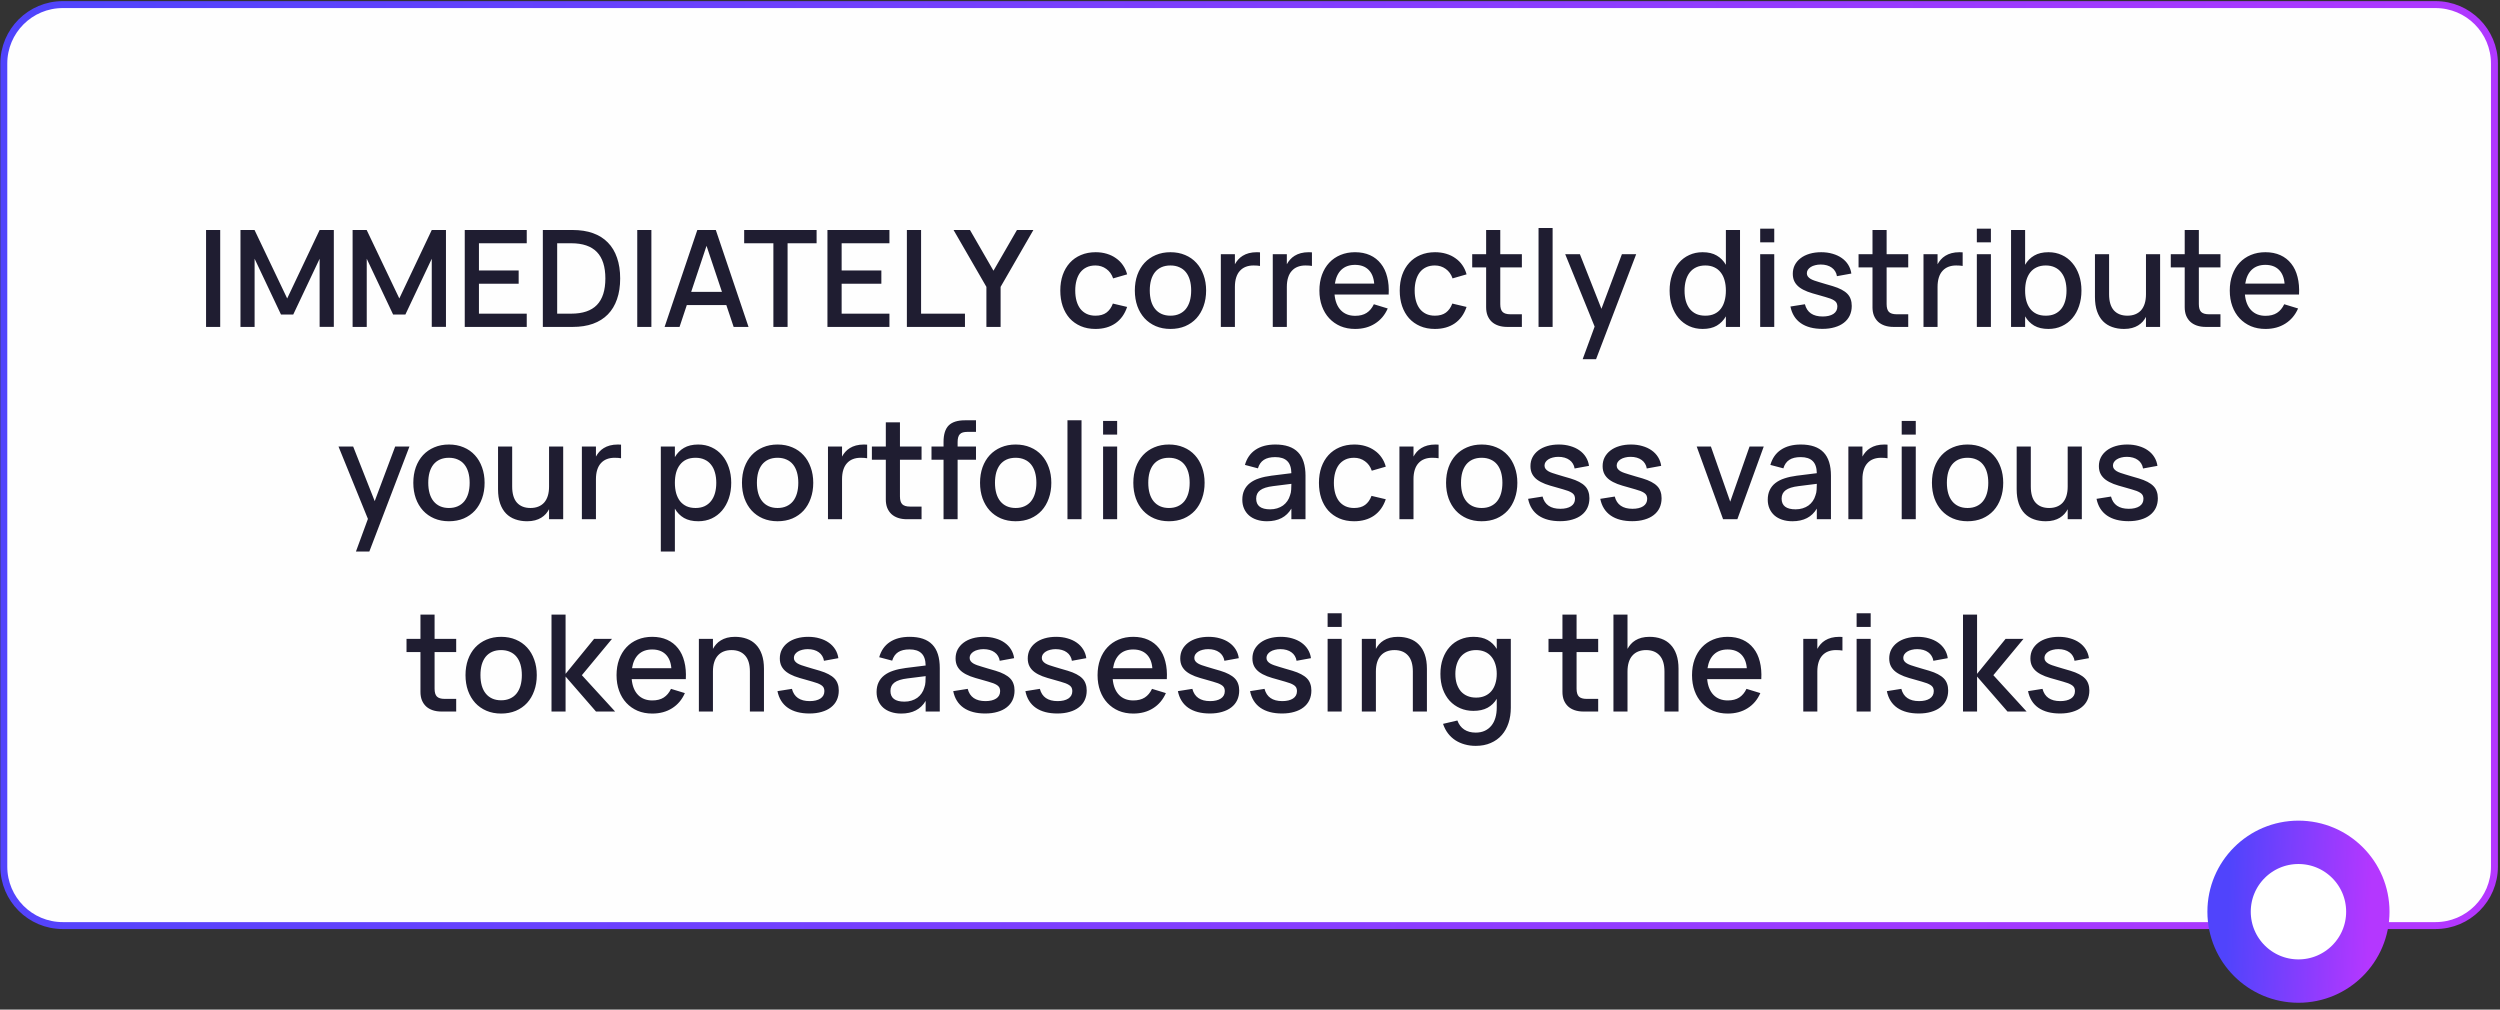<?xml version="1.0" encoding="UTF-8"?> <svg xmlns="http://www.w3.org/2000/svg" width="260" height="105" viewBox="0 0 260 105" fill="none"><rect x="0" y="0" width="260" height="105" fill="#333333" stroke="none"/> <path d="M6.529 0.478H253.289C256.676 0.478 259.422 3.224 259.422 6.611V90.127C259.422 93.514 256.676 96.26 253.289 96.26H6.529C3.142 96.26 0.396 93.514 0.396 90.127V6.611C0.396 3.224 3.142 0.478 6.529 0.478Z" fill="#FEFEFE" stroke="url(#paint0_linear_174_4961)" stroke-width="0.722"></path> <path d="M21.43 34V23.92H22.901V34H21.43ZM25.009 34V23.92H26.472L29.867 31.039L33.241 23.92H34.718V33.993H33.241V26.909L30.497 32.712H29.223L26.479 26.909V34H25.009ZM36.671 34V23.92H38.134L41.529 31.039L44.903 23.92H46.38V33.993H44.903V26.909L42.159 32.712H40.885L38.141 26.909V34H36.671ZM48.334 34V23.92H54.781V25.299H49.81V28.127H53.941V29.506H49.81V32.621H54.781V34H48.334ZM56.455 34V23.92H59.556C60.354 23.92 61.058 24.03 61.67 24.249C62.286 24.468 62.801 24.793 63.217 25.222C63.637 25.647 63.954 26.174 64.169 26.804C64.388 27.429 64.498 28.148 64.498 28.96C64.498 29.772 64.388 30.491 64.169 31.116C63.954 31.741 63.637 32.269 63.217 32.698C62.801 33.123 62.286 33.447 61.67 33.671C61.058 33.89 60.354 34 59.556 34H56.455ZM57.946 32.621H59.402C60.601 32.621 61.492 32.32 62.076 31.718C62.664 31.111 62.958 30.192 62.958 28.96C62.958 27.733 62.664 26.816 62.076 26.209C61.488 25.602 60.596 25.299 59.402 25.299H57.946V32.621ZM66.274 34V23.92H67.744V34H66.274ZM77.847 34H76.3L75.537 31.725H71.428L70.672 34H69.118L72.52 23.92H74.445L77.847 34ZM75.082 30.353L73.479 25.565L71.883 30.353H75.082ZM80.432 34V25.299H77.394V23.92H84.926V25.299H81.909V34H80.432ZM86.054 34V23.92H92.501V25.299H87.531V28.127H91.661V29.506H87.531V32.621H92.501V34H86.054ZM94.315 34V23.92H95.792V32.621H100.356V34H94.315ZM102.586 34V29.835L99.17 23.92H100.878L103.321 28.155L105.764 23.92H107.472L104.063 29.835V34H102.586ZM113.925 34.21C113.356 34.21 112.845 34.112 112.392 33.916C111.939 33.72 111.554 33.447 111.237 33.097C110.924 32.742 110.684 32.32 110.516 31.83C110.353 31.34 110.271 30.803 110.271 30.22C110.271 29.627 110.355 29.086 110.523 28.596C110.696 28.106 110.941 27.686 111.258 27.336C111.575 26.986 111.96 26.715 112.413 26.524C112.87 26.328 113.381 26.23 113.946 26.23C114.361 26.23 114.746 26.284 115.101 26.391C115.46 26.498 115.78 26.652 116.06 26.853C116.345 27.049 116.585 27.289 116.781 27.574C116.982 27.859 117.129 28.178 117.222 28.533L115.766 28.953C115.621 28.528 115.383 28.199 115.052 27.966C114.725 27.728 114.35 27.609 113.925 27.609C113.575 27.609 113.269 27.672 113.008 27.798C112.747 27.924 112.527 28.101 112.35 28.33C112.177 28.559 112.047 28.834 111.958 29.156C111.869 29.473 111.825 29.828 111.825 30.22C111.825 30.612 111.869 30.969 111.958 31.291C112.047 31.608 112.177 31.881 112.35 32.11C112.527 32.339 112.747 32.516 113.008 32.642C113.274 32.768 113.58 32.831 113.925 32.831C114.401 32.831 114.784 32.724 115.073 32.509C115.367 32.29 115.589 31.977 115.738 31.571L117.222 31.921C116.97 32.668 116.562 33.237 115.997 33.629C115.432 34.016 114.742 34.21 113.925 34.21ZM121.726 34.21C121.161 34.21 120.65 34.112 120.193 33.916C119.74 33.72 119.353 33.447 119.031 33.097C118.709 32.742 118.459 32.32 118.282 31.83C118.109 31.34 118.023 30.801 118.023 30.213C118.023 29.625 118.109 29.086 118.282 28.596C118.459 28.106 118.709 27.686 119.031 27.336C119.358 26.986 119.747 26.715 120.2 26.524C120.657 26.328 121.166 26.23 121.726 26.23C122.291 26.23 122.802 26.328 123.259 26.524C123.716 26.715 124.106 26.988 124.428 27.343C124.75 27.693 124.997 28.113 125.17 28.603C125.347 29.088 125.436 29.625 125.436 30.213C125.436 30.806 125.347 31.347 125.17 31.837C124.997 32.327 124.75 32.749 124.428 33.104C124.106 33.454 123.716 33.727 123.259 33.923C122.802 34.114 122.291 34.21 121.726 34.21ZM121.726 32.831C122.076 32.831 122.384 32.77 122.65 32.649C122.921 32.528 123.147 32.355 123.329 32.131C123.511 31.902 123.649 31.627 123.742 31.305C123.835 30.978 123.882 30.614 123.882 30.213C123.882 29.807 123.835 29.443 123.742 29.121C123.649 28.799 123.511 28.526 123.329 28.302C123.147 28.078 122.921 27.908 122.65 27.791C122.384 27.67 122.076 27.609 121.726 27.609C121.371 27.609 121.059 27.67 120.788 27.791C120.522 27.912 120.298 28.085 120.116 28.309C119.939 28.533 119.803 28.806 119.71 29.128C119.621 29.45 119.577 29.812 119.577 30.213C119.577 30.619 119.624 30.985 119.717 31.312C119.81 31.634 119.948 31.907 120.13 32.131C120.312 32.355 120.536 32.528 120.802 32.649C121.073 32.77 121.381 32.831 121.726 32.831ZM131.041 27.658C130.864 27.625 130.637 27.609 130.362 27.609C130.063 27.609 129.795 27.656 129.557 27.749C129.319 27.842 129.116 27.982 128.948 28.169C128.78 28.351 128.652 28.582 128.563 28.862C128.474 29.142 128.43 29.469 128.43 29.842V34H126.967V26.44H128.43V27.483C128.523 27.31 128.635 27.149 128.766 27C128.901 26.846 129.06 26.713 129.242 26.601C129.429 26.484 129.643 26.393 129.886 26.328C130.133 26.263 130.411 26.23 130.719 26.23C130.77 26.23 130.824 26.232 130.88 26.237C130.936 26.237 130.99 26.239 131.041 26.244V27.658ZM136.442 27.658C136.264 27.625 136.038 27.609 135.763 27.609C135.464 27.609 135.196 27.656 134.958 27.749C134.72 27.842 134.517 27.982 134.349 28.169C134.181 28.351 134.052 28.582 133.964 28.862C133.875 29.142 133.831 29.469 133.831 29.842V34H132.368V26.44H133.831V27.483C133.924 27.31 134.036 27.149 134.167 27C134.302 26.846 134.461 26.713 134.643 26.601C134.829 26.484 135.044 26.393 135.287 26.328C135.534 26.263 135.812 26.23 136.12 26.23C136.171 26.23 136.225 26.232 136.281 26.237C136.337 26.237 136.39 26.239 136.442 26.244V27.658ZM140.935 32.845C141.416 32.845 141.813 32.745 142.125 32.544C142.443 32.339 142.695 32.038 142.881 31.641L144.323 32.082C144.025 32.763 143.581 33.288 142.993 33.657C142.41 34.026 141.724 34.21 140.935 34.21C140.375 34.21 139.867 34.114 139.409 33.923C138.957 33.727 138.567 33.454 138.24 33.104C137.914 32.754 137.662 32.334 137.484 31.844C137.307 31.354 137.218 30.813 137.218 30.22C137.218 29.618 137.307 29.072 137.484 28.582C137.662 28.092 137.914 27.672 138.24 27.322C138.567 26.972 138.957 26.704 139.409 26.517C139.867 26.326 140.371 26.23 140.921 26.23C141.509 26.23 142.03 26.333 142.482 26.538C142.935 26.743 143.311 27.037 143.609 27.42C143.913 27.798 144.132 28.26 144.267 28.806C144.407 29.347 144.459 29.956 144.421 30.633H138.793C138.859 31.338 139.078 31.884 139.451 32.271C139.825 32.654 140.319 32.845 140.935 32.845ZM142.916 29.492C142.865 28.867 142.667 28.386 142.321 28.05C141.976 27.714 141.509 27.546 140.921 27.546C140.338 27.546 139.867 27.714 139.507 28.05C139.153 28.386 138.926 28.867 138.828 29.492H142.916ZM149.226 34.21C148.656 34.21 148.145 34.112 147.693 33.916C147.24 33.72 146.855 33.447 146.538 33.097C146.225 32.742 145.985 32.32 145.817 31.83C145.653 31.34 145.572 30.803 145.572 30.22C145.572 29.627 145.656 29.086 145.824 28.596C145.996 28.106 146.241 27.686 146.559 27.336C146.876 26.986 147.261 26.715 147.714 26.524C148.171 26.328 148.682 26.23 149.247 26.23C149.662 26.23 150.047 26.284 150.402 26.391C150.761 26.498 151.081 26.652 151.361 26.853C151.645 27.049 151.886 27.289 152.082 27.574C152.282 27.859 152.429 28.178 152.523 28.533L151.067 28.953C150.922 28.528 150.684 28.199 150.353 27.966C150.026 27.728 149.65 27.609 149.226 27.609C148.876 27.609 148.57 27.672 148.309 27.798C148.047 27.924 147.828 28.101 147.651 28.33C147.478 28.559 147.347 28.834 147.259 29.156C147.17 29.473 147.126 29.828 147.126 30.22C147.126 30.612 147.17 30.969 147.259 31.291C147.347 31.608 147.478 31.881 147.651 32.11C147.828 32.339 148.047 32.516 148.309 32.642C148.575 32.768 148.88 32.831 149.226 32.831C149.702 32.831 150.084 32.724 150.374 32.509C150.668 32.29 150.889 31.977 151.039 31.571L152.523 31.921C152.271 32.668 151.862 33.237 151.298 33.629C150.733 34.016 150.042 34.21 149.226 34.21ZM153.109 26.44H154.558V23.92H156.028V26.44H158.275V27.812H156.028V31.627C156.028 32.005 156.107 32.276 156.266 32.439C156.429 32.602 156.697 32.684 157.071 32.684H158.275V34H156.749C156.408 34 156.1 33.953 155.825 33.86C155.554 33.767 155.325 33.634 155.139 33.461C154.952 33.284 154.807 33.069 154.705 32.817C154.607 32.565 154.558 32.278 154.558 31.956V27.812H153.109V26.44ZM160.009 34V23.71H161.472V34H160.009ZM164.596 37.36L165.842 33.965L162.783 26.44H164.309L166.549 32.117L168.677 26.44H170.161L165.989 37.36H164.596ZM180.962 23.92V34H179.492V32.901C179.254 33.312 178.939 33.634 178.547 33.867C178.155 34.096 177.663 34.21 177.07 34.21C176.561 34.21 176.095 34.112 175.67 33.916C175.25 33.72 174.888 33.447 174.585 33.097C174.286 32.742 174.053 32.322 173.885 31.837C173.722 31.347 173.64 30.81 173.64 30.227C173.64 29.634 173.724 29.093 173.892 28.603C174.06 28.113 174.293 27.693 174.592 27.343C174.895 26.988 175.257 26.715 175.677 26.524C176.097 26.328 176.561 26.23 177.07 26.23C177.663 26.23 178.155 26.347 178.547 26.58C178.939 26.809 179.254 27.128 179.492 27.539V23.92H180.962ZM177.35 27.609C176.986 27.609 176.669 27.674 176.398 27.805C176.132 27.931 175.908 28.111 175.726 28.344C175.549 28.573 175.416 28.848 175.327 29.17C175.238 29.487 175.194 29.84 175.194 30.227C175.194 30.624 175.238 30.983 175.327 31.305C175.42 31.622 175.556 31.895 175.733 32.124C175.915 32.348 176.139 32.523 176.405 32.649C176.676 32.77 176.991 32.831 177.35 32.831C177.719 32.831 178.036 32.768 178.302 32.642C178.573 32.516 178.794 32.339 178.967 32.11C179.144 31.877 179.275 31.601 179.359 31.284C179.448 30.962 179.492 30.61 179.492 30.227C179.492 29.826 179.445 29.464 179.352 29.142C179.263 28.82 179.128 28.547 178.946 28.323C178.769 28.094 178.547 27.919 178.281 27.798C178.015 27.672 177.705 27.609 177.35 27.609ZM183.059 25.201V23.78H184.522V25.201H183.059ZM183.059 34V26.44H184.522V34H183.059ZM189.53 34.203C188.606 34.203 187.859 34.007 187.29 33.615C186.72 33.218 186.359 32.64 186.205 31.879L187.71 31.641C187.929 32.49 188.545 32.915 189.558 32.915C190.024 32.915 190.395 32.826 190.671 32.649C190.946 32.467 191.084 32.21 191.084 31.879C191.084 31.786 191.072 31.702 191.049 31.627C191.03 31.548 190.993 31.475 190.937 31.41C190.885 31.345 190.813 31.284 190.72 31.228C190.631 31.172 190.517 31.116 190.377 31.06C190.246 31.013 190.071 30.957 189.852 30.892C189.637 30.827 189.385 30.754 189.096 30.675C188.685 30.568 188.314 30.453 187.983 30.332C187.656 30.206 187.378 30.059 187.15 29.891C186.926 29.723 186.753 29.525 186.632 29.296C186.51 29.067 186.45 28.794 186.45 28.477C186.45 28.141 186.52 27.835 186.66 27.56C186.804 27.285 187.005 27.049 187.262 26.853C187.523 26.652 187.836 26.498 188.2 26.391C188.564 26.284 188.965 26.23 189.404 26.23C189.833 26.23 190.227 26.284 190.587 26.391C190.951 26.494 191.268 26.641 191.539 26.832C191.814 27.023 192.038 27.257 192.211 27.532C192.383 27.807 192.493 28.113 192.54 28.449L191.042 28.722C191.014 28.535 190.953 28.367 190.86 28.218C190.771 28.069 190.654 27.943 190.51 27.84C190.365 27.733 190.195 27.651 189.999 27.595C189.803 27.539 189.588 27.511 189.355 27.511C189.149 27.511 188.958 27.534 188.781 27.581C188.603 27.623 188.449 27.686 188.319 27.77C188.193 27.849 188.092 27.945 188.018 28.057C187.948 28.164 187.913 28.286 187.913 28.421C187.913 28.552 187.948 28.664 188.018 28.757C188.088 28.85 188.181 28.932 188.298 29.002C188.419 29.072 188.554 29.133 188.704 29.184C188.858 29.235 189.019 29.287 189.187 29.338C189.383 29.394 189.6 29.459 189.838 29.534C190.08 29.604 190.337 29.679 190.608 29.758C190.962 29.865 191.263 29.984 191.511 30.115C191.763 30.246 191.968 30.393 192.127 30.556C192.285 30.719 192.4 30.906 192.47 31.116C192.544 31.321 192.582 31.555 192.582 31.816C192.582 32.185 192.512 32.518 192.372 32.817C192.232 33.111 192.029 33.361 191.763 33.566C191.501 33.771 191.182 33.928 190.804 34.035C190.43 34.147 190.006 34.203 189.53 34.203ZM193.29 26.44H194.739V23.92H196.209V26.44H198.456V27.812H196.209V31.627C196.209 32.005 196.289 32.276 196.447 32.439C196.611 32.602 196.879 32.684 197.252 32.684H198.456V34H196.93C196.59 34 196.282 33.953 196.006 33.86C195.736 33.767 195.507 33.634 195.32 33.461C195.134 33.284 194.989 33.069 194.886 32.817C194.788 32.565 194.739 32.278 194.739 31.956V27.812H193.29V26.44ZM204.117 27.658C203.94 27.625 203.714 27.609 203.438 27.609C203.14 27.609 202.871 27.656 202.633 27.749C202.395 27.842 202.192 27.982 202.024 28.169C201.856 28.351 201.728 28.582 201.639 28.862C201.551 29.142 201.506 29.469 201.506 29.842V34H200.043V26.44H201.506V27.483C201.6 27.31 201.712 27.149 201.842 27C201.978 26.846 202.136 26.713 202.318 26.601C202.505 26.484 202.72 26.393 202.962 26.328C203.21 26.263 203.487 26.23 203.795 26.23C203.847 26.23 203.9 26.232 203.956 26.237C204.012 26.237 204.066 26.239 204.117 26.244V27.658ZM205.591 25.201V23.78H207.054V25.201H205.591ZM205.591 34V26.44H207.054V34H205.591ZM209.149 23.92H210.612V27.539C210.845 27.128 211.16 26.809 211.557 26.58C211.953 26.347 212.448 26.23 213.041 26.23C213.549 26.23 214.014 26.328 214.434 26.524C214.854 26.715 215.213 26.988 215.512 27.343C215.815 27.693 216.051 28.113 216.219 28.603C216.387 29.093 216.471 29.634 216.471 30.227C216.471 30.81 216.387 31.347 216.219 31.837C216.055 32.322 215.822 32.742 215.519 33.097C215.22 33.447 214.858 33.72 214.434 33.916C214.014 34.112 213.549 34.21 213.041 34.21C212.448 34.21 211.953 34.096 211.557 33.867C211.165 33.634 210.85 33.312 210.612 32.901V34H209.149V23.92ZM212.761 27.609C212.406 27.609 212.093 27.672 211.823 27.798C211.557 27.919 211.333 28.094 211.151 28.323C210.973 28.547 210.838 28.82 210.745 29.142C210.656 29.464 210.612 29.826 210.612 30.227C210.612 30.61 210.654 30.962 210.738 31.284C210.826 31.601 210.959 31.877 211.137 32.11C211.314 32.339 211.536 32.516 211.802 32.642C212.072 32.768 212.392 32.831 212.761 32.831C213.12 32.831 213.433 32.77 213.699 32.649C213.969 32.523 214.193 32.348 214.371 32.124C214.553 31.895 214.688 31.622 214.777 31.305C214.87 30.983 214.917 30.624 214.917 30.227C214.917 29.84 214.872 29.487 214.784 29.17C214.695 28.848 214.56 28.573 214.378 28.344C214.2 28.111 213.976 27.931 213.706 27.805C213.435 27.674 213.12 27.609 212.761 27.609ZM219.345 30.598C219.345 31.345 219.511 31.905 219.842 32.278C220.178 32.647 220.647 32.831 221.249 32.831C221.548 32.831 221.816 32.784 222.054 32.691C222.292 32.598 222.495 32.46 222.663 32.278C222.831 32.091 222.959 31.858 223.048 31.578C223.137 31.298 223.181 30.971 223.181 30.598V26.44H224.651V34H223.181V32.957C223.092 33.13 222.98 33.293 222.845 33.447C222.71 33.596 222.549 33.729 222.362 33.846C222.18 33.958 221.968 34.047 221.725 34.112C221.482 34.177 221.207 34.21 220.899 34.21C220.446 34.21 220.033 34.142 219.66 34.007C219.291 33.876 218.974 33.676 218.708 33.405C218.442 33.13 218.237 32.784 218.092 32.369C217.947 31.949 217.875 31.454 217.875 30.885V26.44H219.345V30.598ZM225.761 26.44H227.21V23.92H228.68V26.44H230.927V27.812H228.68V31.627C228.68 32.005 228.759 32.276 228.918 32.439C229.081 32.602 229.35 32.684 229.723 32.684H230.927V34H229.401C229.06 34 228.752 33.953 228.477 33.86C228.206 33.767 227.978 33.634 227.791 33.461C227.604 33.284 227.46 33.069 227.357 32.817C227.259 32.565 227.21 32.278 227.21 31.956V27.812H225.761V26.44ZM235.613 32.845C236.094 32.845 236.49 32.745 236.803 32.544C237.12 32.339 237.372 32.038 237.559 31.641L239.001 32.082C238.702 32.763 238.259 33.288 237.671 33.657C237.088 34.026 236.402 34.21 235.613 34.21C235.053 34.21 234.544 34.114 234.087 33.923C233.634 33.727 233.245 33.454 232.918 33.104C232.591 32.754 232.339 32.334 232.162 31.844C231.985 31.354 231.896 30.813 231.896 30.22C231.896 29.618 231.985 29.072 232.162 28.582C232.339 28.092 232.591 27.672 232.918 27.322C233.245 26.972 233.634 26.704 234.087 26.517C234.544 26.326 235.048 26.23 235.599 26.23C236.187 26.23 236.707 26.333 237.16 26.538C237.613 26.743 237.988 27.037 238.287 27.42C238.59 27.798 238.81 28.26 238.945 28.806C239.085 29.347 239.136 29.956 239.099 30.633H233.471C233.536 31.338 233.756 31.884 234.129 32.271C234.502 32.654 234.997 32.845 235.613 32.845ZM237.594 29.492C237.543 28.867 237.344 28.386 236.999 28.05C236.654 27.714 236.187 27.546 235.599 27.546C235.016 27.546 234.544 27.714 234.185 28.05C233.83 28.386 233.604 28.867 233.506 29.492H237.594ZM37.017 57.36L38.263 53.965L35.204 46.44H36.73L38.97 52.117L41.098 46.44H42.582L38.41 57.36H37.017ZM46.688 54.21C46.123 54.21 45.612 54.112 45.155 53.916C44.702 53.72 44.315 53.447 43.993 53.097C43.671 52.742 43.421 52.32 43.244 51.83C43.071 51.34 42.985 50.801 42.985 50.213C42.985 49.625 43.071 49.086 43.244 48.596C43.421 48.106 43.671 47.686 43.993 47.336C44.319 46.986 44.709 46.715 45.162 46.524C45.619 46.328 46.128 46.23 46.688 46.23C47.252 46.23 47.764 46.328 48.221 46.524C48.678 46.715 49.068 46.988 49.39 47.343C49.712 47.693 49.959 48.113 50.132 48.603C50.309 49.088 50.398 49.625 50.398 50.213C50.398 50.806 50.309 51.347 50.132 51.837C49.959 52.327 49.712 52.749 49.39 53.104C49.068 53.454 48.678 53.727 48.221 53.923C47.764 54.114 47.252 54.21 46.688 54.21ZM46.688 52.831C47.038 52.831 47.346 52.77 47.612 52.649C47.883 52.528 48.109 52.355 48.291 52.131C48.473 51.902 48.611 51.627 48.704 51.305C48.797 50.978 48.844 50.614 48.844 50.213C48.844 49.807 48.797 49.443 48.704 49.121C48.611 48.799 48.473 48.526 48.291 48.302C48.109 48.078 47.883 47.908 47.612 47.791C47.346 47.67 47.038 47.609 46.688 47.609C46.333 47.609 46.02 47.67 45.75 47.791C45.484 47.912 45.26 48.085 45.078 48.309C44.901 48.533 44.765 48.806 44.672 49.128C44.583 49.45 44.539 49.812 44.539 50.213C44.539 50.619 44.586 50.985 44.679 51.312C44.772 51.634 44.91 51.907 45.092 52.131C45.274 52.355 45.498 52.528 45.764 52.649C46.035 52.77 46.343 52.831 46.688 52.831ZM53.266 50.598C53.266 51.345 53.432 51.905 53.763 52.278C54.099 52.647 54.568 52.831 55.17 52.831C55.469 52.831 55.737 52.784 55.975 52.691C56.213 52.598 56.416 52.46 56.584 52.278C56.752 52.091 56.88 51.858 56.969 51.578C57.058 51.298 57.102 50.971 57.102 50.598V46.44H58.572V54H57.102V52.957C57.013 53.13 56.901 53.293 56.766 53.447C56.631 53.596 56.47 53.729 56.283 53.846C56.101 53.958 55.889 54.047 55.646 54.112C55.403 54.177 55.128 54.21 54.82 54.21C54.367 54.21 53.954 54.142 53.581 54.007C53.212 53.876 52.895 53.676 52.629 53.405C52.363 53.13 52.158 52.784 52.013 52.369C51.868 51.949 51.796 51.454 51.796 50.885V46.44H53.266V50.598ZM64.589 47.658C64.412 47.625 64.185 47.609 63.91 47.609C63.611 47.609 63.343 47.656 63.105 47.749C62.867 47.842 62.664 47.982 62.496 48.169C62.328 48.351 62.2 48.582 62.111 48.862C62.022 49.142 61.978 49.469 61.978 49.842V54H60.515V46.44H61.978V47.483C62.071 47.31 62.183 47.149 62.314 47C62.449 46.846 62.608 46.713 62.79 46.601C62.977 46.484 63.191 46.393 63.434 46.328C63.681 46.263 63.959 46.23 64.267 46.23C64.318 46.23 64.372 46.232 64.428 46.237C64.484 46.237 64.538 46.239 64.589 46.244V47.658ZM68.725 57.36V46.44H70.188V47.539C70.426 47.128 70.741 46.809 71.133 46.58C71.53 46.347 72.025 46.23 72.617 46.23C73.126 46.23 73.59 46.328 74.01 46.524C74.435 46.72 74.796 46.995 75.095 47.35C75.398 47.7 75.632 48.12 75.795 48.61C75.963 49.095 76.047 49.63 76.047 50.213C76.047 50.806 75.963 51.347 75.795 51.837C75.627 52.327 75.391 52.749 75.088 53.104C74.79 53.454 74.43 53.727 74.01 53.923C73.59 54.114 73.126 54.21 72.617 54.21C72.025 54.21 71.53 54.096 71.133 53.867C70.737 53.634 70.421 53.312 70.188 52.901V57.36H68.725ZM72.337 52.831C72.697 52.831 73.011 52.768 73.282 52.642C73.553 52.511 73.777 52.332 73.954 52.103C74.136 51.87 74.272 51.594 74.36 51.277C74.449 50.955 74.493 50.6 74.493 50.213C74.493 49.816 74.447 49.459 74.353 49.142C74.264 48.82 74.129 48.547 73.947 48.323C73.77 48.094 73.546 47.919 73.275 47.798C73.009 47.672 72.697 47.609 72.337 47.609C71.969 47.609 71.649 47.672 71.378 47.798C71.112 47.924 70.891 48.104 70.713 48.337C70.536 48.566 70.403 48.839 70.314 49.156C70.23 49.473 70.188 49.826 70.188 50.213C70.188 50.61 70.233 50.971 70.321 51.298C70.415 51.62 70.55 51.895 70.727 52.124C70.909 52.348 71.133 52.523 71.399 52.649C71.67 52.77 71.983 52.831 72.337 52.831ZM80.868 54.21C80.303 54.21 79.792 54.112 79.335 53.916C78.882 53.72 78.495 53.447 78.172 53.097C77.85 52.742 77.601 52.32 77.424 51.83C77.251 51.34 77.165 50.801 77.165 50.213C77.165 49.625 77.251 49.086 77.424 48.596C77.601 48.106 77.85 47.686 78.172 47.336C78.499 46.986 78.889 46.715 79.341 46.524C79.799 46.328 80.308 46.23 80.868 46.23C81.432 46.23 81.943 46.328 82.4 46.524C82.858 46.715 83.248 46.988 83.57 47.343C83.891 47.693 84.139 48.113 84.311 48.603C84.489 49.088 84.578 49.625 84.578 50.213C84.578 50.806 84.489 51.347 84.311 51.837C84.139 52.327 83.891 52.749 83.57 53.104C83.248 53.454 82.858 53.727 82.4 53.923C81.943 54.114 81.432 54.21 80.868 54.21ZM80.868 52.831C81.218 52.831 81.525 52.77 81.791 52.649C82.062 52.528 82.288 52.355 82.471 52.131C82.653 51.902 82.79 51.627 82.883 51.305C82.977 50.978 83.023 50.614 83.023 50.213C83.023 49.807 82.977 49.443 82.883 49.121C82.79 48.799 82.653 48.526 82.471 48.302C82.288 48.078 82.062 47.908 81.791 47.791C81.525 47.67 81.218 47.609 80.868 47.609C80.513 47.609 80.2 47.67 79.93 47.791C79.663 47.912 79.439 48.085 79.257 48.309C79.08 48.533 78.945 48.806 78.852 49.128C78.763 49.45 78.719 49.812 78.719 50.213C78.719 50.619 78.765 50.985 78.859 51.312C78.952 51.634 79.09 51.907 79.272 52.131C79.454 52.355 79.677 52.528 79.944 52.649C80.214 52.77 80.522 52.831 80.868 52.831ZM90.183 47.658C90.005 47.625 89.779 47.609 89.504 47.609C89.205 47.609 88.937 47.656 88.699 47.749C88.461 47.842 88.258 47.982 88.09 48.169C87.922 48.351 87.793 48.582 87.705 48.862C87.616 49.142 87.572 49.469 87.572 49.842V54H86.109V46.44H87.572V47.483C87.665 47.31 87.777 47.149 87.908 47C88.043 46.846 88.202 46.713 88.384 46.601C88.57 46.484 88.785 46.393 89.028 46.328C89.275 46.263 89.553 46.23 89.861 46.23C89.912 46.23 89.966 46.232 90.022 46.237C90.078 46.237 90.131 46.239 90.183 46.244V47.658ZM90.676 46.44H92.125V43.92H93.595V46.44H95.842V47.812H93.595V51.627C93.595 52.005 93.674 52.276 93.833 52.439C93.996 52.602 94.265 52.684 94.638 52.684H95.842V54H94.316C93.975 54 93.668 53.953 93.392 53.86C93.121 53.767 92.893 53.634 92.706 53.461C92.519 53.284 92.375 53.069 92.272 52.817C92.174 52.565 92.125 52.278 92.125 51.956V47.812H90.676V46.44ZM96.876 47.812V46.44H98.129V45.957C98.129 45.178 98.306 44.608 98.661 44.249C99.02 43.89 99.59 43.71 100.369 43.71H101.503V44.914H100.635C100.444 44.914 100.28 44.933 100.145 44.97C100.014 45.007 99.907 45.07 99.823 45.159C99.744 45.243 99.685 45.353 99.648 45.488C99.611 45.623 99.592 45.789 99.592 45.985V46.44H101.503V47.812H99.592V54H98.129V47.812H96.876ZM105.627 54.21C105.063 54.21 104.552 54.112 104.094 53.916C103.642 53.72 103.254 53.447 102.932 53.097C102.61 52.742 102.361 52.32 102.183 51.83C102.011 51.34 101.924 50.801 101.924 50.213C101.924 49.625 102.011 49.086 102.183 48.596C102.361 48.106 102.61 47.686 102.932 47.336C103.259 46.986 103.649 46.715 104.101 46.524C104.559 46.328 105.067 46.23 105.627 46.23C106.192 46.23 106.703 46.328 107.16 46.524C107.618 46.715 108.007 46.988 108.329 47.343C108.651 47.693 108.899 48.113 109.071 48.603C109.249 49.088 109.337 49.625 109.337 50.213C109.337 50.806 109.249 51.347 109.071 51.837C108.899 52.327 108.651 52.749 108.329 53.104C108.007 53.454 107.618 53.727 107.16 53.923C106.703 54.114 106.192 54.21 105.627 54.21ZM105.627 52.831C105.977 52.831 106.285 52.77 106.551 52.649C106.822 52.528 107.048 52.355 107.23 52.131C107.412 51.902 107.55 51.627 107.643 51.305C107.737 50.978 107.783 50.614 107.783 50.213C107.783 49.807 107.737 49.443 107.643 49.121C107.55 48.799 107.412 48.526 107.23 48.302C107.048 48.078 106.822 47.908 106.551 47.791C106.285 47.67 105.977 47.609 105.627 47.609C105.273 47.609 104.96 47.67 104.689 47.791C104.423 47.912 104.199 48.085 104.017 48.309C103.84 48.533 103.705 48.806 103.611 49.128C103.523 49.45 103.478 49.812 103.478 50.213C103.478 50.619 103.525 50.985 103.618 51.312C103.712 51.634 103.849 51.907 104.031 52.131C104.213 52.355 104.437 52.528 104.703 52.649C104.974 52.77 105.282 52.831 105.627 52.831ZM111.016 54V43.71H112.479V54H111.016ZM114.721 45.201V43.78H116.184V45.201H114.721ZM114.721 54V46.44H116.184V54H114.721ZM121.569 54.21C121.004 54.21 120.493 54.112 120.036 53.916C119.583 53.72 119.196 53.447 118.874 53.097C118.552 52.742 118.302 52.32 118.125 51.83C117.952 51.34 117.866 50.801 117.866 50.213C117.866 49.625 117.952 49.086 118.125 48.596C118.302 48.106 118.552 47.686 118.874 47.336C119.2 46.986 119.59 46.715 120.043 46.524C120.5 46.328 121.009 46.23 121.569 46.23C122.133 46.23 122.644 46.328 123.102 46.524C123.559 46.715 123.949 46.988 124.271 47.343C124.593 47.693 124.84 48.113 125.013 48.603C125.19 49.088 125.279 49.625 125.279 50.213C125.279 50.806 125.19 51.347 125.013 51.837C124.84 52.327 124.593 52.749 124.271 53.104C123.949 53.454 123.559 53.727 123.102 53.923C122.644 54.114 122.133 54.21 121.569 54.21ZM121.569 52.831C121.919 52.831 122.227 52.77 122.493 52.649C122.763 52.528 122.99 52.355 123.172 52.131C123.354 51.902 123.491 51.627 123.585 51.305C123.678 50.978 123.725 50.614 123.725 50.213C123.725 49.807 123.678 49.443 123.585 49.121C123.491 48.799 123.354 48.526 123.172 48.302C122.99 48.078 122.763 47.908 122.493 47.791C122.227 47.67 121.919 47.609 121.569 47.609C121.214 47.609 120.901 47.67 120.631 47.791C120.365 47.912 120.141 48.085 119.959 48.309C119.781 48.533 119.646 48.806 119.553 49.128C119.464 49.45 119.42 49.812 119.42 50.213C119.42 50.619 119.466 50.985 119.56 51.312C119.653 51.634 119.791 51.907 119.973 52.131C120.155 52.355 120.379 52.528 120.645 52.649C120.915 52.77 121.223 52.831 121.569 52.831ZM132.637 46.23C133.691 46.23 134.478 46.498 134.996 47.035C135.514 47.567 135.773 48.384 135.773 49.485V54H134.303V52.894C133.785 53.771 132.938 54.21 131.762 54.21C131.37 54.21 131.015 54.156 130.698 54.049C130.385 53.946 130.117 53.797 129.893 53.601C129.673 53.405 129.503 53.169 129.382 52.894C129.26 52.619 129.2 52.311 129.2 51.97C129.2 51.592 129.267 51.261 129.403 50.976C129.538 50.687 129.734 50.442 129.991 50.241C130.252 50.036 130.569 49.872 130.943 49.751C131.321 49.625 131.748 49.532 132.224 49.471L134.303 49.212C134.293 48.633 134.149 48.211 133.869 47.945C133.593 47.674 133.178 47.539 132.623 47.539C132.128 47.539 131.734 47.635 131.44 47.826C131.15 48.013 130.945 48.307 130.824 48.708L129.473 48.351C129.669 47.66 130.035 47.135 130.572 46.776C131.113 46.412 131.801 46.23 132.637 46.23ZM132.406 50.556C131.79 50.631 131.342 50.773 131.062 50.983C130.782 51.188 130.642 51.48 130.642 51.858C130.642 52.6 131.127 52.971 132.098 52.971C132.359 52.971 132.602 52.936 132.826 52.866C133.054 52.796 133.257 52.698 133.435 52.572C133.612 52.441 133.761 52.287 133.883 52.11C134.009 51.928 134.102 51.73 134.163 51.515C134.233 51.333 134.272 51.139 134.282 50.934C134.296 50.724 134.303 50.535 134.303 50.367V50.318L132.406 50.556ZM140.824 54.21C140.255 54.21 139.744 54.112 139.291 53.916C138.839 53.72 138.454 53.447 138.136 53.097C137.824 52.742 137.583 52.32 137.415 51.83C137.252 51.34 137.17 50.803 137.17 50.22C137.17 49.627 137.254 49.086 137.422 48.596C137.595 48.106 137.84 47.686 138.157 47.336C138.475 46.986 138.86 46.715 139.312 46.524C139.77 46.328 140.281 46.23 140.845 46.23C141.261 46.23 141.646 46.284 142 46.391C142.36 46.498 142.679 46.652 142.959 46.853C143.244 47.049 143.484 47.289 143.68 47.574C143.881 47.859 144.028 48.178 144.121 48.533L142.665 48.953C142.521 48.528 142.283 48.199 141.951 47.966C141.625 47.728 141.249 47.609 140.824 47.609C140.474 47.609 140.169 47.672 139.907 47.798C139.646 47.924 139.427 48.101 139.249 48.33C139.077 48.559 138.946 48.834 138.857 49.156C138.769 49.473 138.724 49.828 138.724 50.22C138.724 50.612 138.769 50.969 138.857 51.291C138.946 51.608 139.077 51.881 139.249 52.11C139.427 52.339 139.646 52.516 139.907 52.642C140.173 52.768 140.479 52.831 140.824 52.831C141.3 52.831 141.683 52.724 141.972 52.509C142.266 52.29 142.488 51.977 142.637 51.571L144.121 51.921C143.869 52.668 143.461 53.237 142.896 53.629C142.332 54.016 141.641 54.21 140.824 54.21ZM149.614 47.658C149.437 47.625 149.211 47.609 148.935 47.609C148.637 47.609 148.368 47.656 148.13 47.749C147.892 47.842 147.689 47.982 147.521 48.169C147.353 48.351 147.225 48.582 147.136 48.862C147.048 49.142 147.003 49.469 147.003 49.842V54H145.54V46.44H147.003V47.483C147.097 47.31 147.209 47.149 147.339 47C147.475 46.846 147.633 46.713 147.815 46.601C148.002 46.484 148.217 46.393 148.459 46.328C148.707 46.263 148.984 46.23 149.292 46.23C149.344 46.23 149.397 46.232 149.453 46.237C149.509 46.237 149.563 46.239 149.614 46.244V47.658ZM154.094 54.21C153.529 54.21 153.018 54.112 152.561 53.916C152.108 53.72 151.721 53.447 151.399 53.097C151.077 52.742 150.827 52.32 150.65 51.83C150.477 51.34 150.391 50.801 150.391 50.213C150.391 49.625 150.477 49.086 150.65 48.596C150.827 48.106 151.077 47.686 151.399 47.336C151.726 46.986 152.115 46.715 152.568 46.524C153.025 46.328 153.534 46.23 154.094 46.23C154.659 46.23 155.17 46.328 155.627 46.524C156.084 46.715 156.474 46.988 156.796 47.343C157.118 47.693 157.365 48.113 157.538 48.603C157.715 49.088 157.804 49.625 157.804 50.213C157.804 50.806 157.715 51.347 157.538 51.837C157.365 52.327 157.118 52.749 156.796 53.104C156.474 53.454 156.084 53.727 155.627 53.923C155.17 54.114 154.659 54.21 154.094 54.21ZM154.094 52.831C154.444 52.831 154.752 52.77 155.018 52.649C155.289 52.528 155.515 52.355 155.697 52.131C155.879 51.902 156.017 51.627 156.11 51.305C156.203 50.978 156.25 50.614 156.25 50.213C156.25 49.807 156.203 49.443 156.11 49.121C156.017 48.799 155.879 48.526 155.697 48.302C155.515 48.078 155.289 47.908 155.018 47.791C154.752 47.67 154.444 47.609 154.094 47.609C153.739 47.609 153.427 47.67 153.156 47.791C152.89 47.912 152.666 48.085 152.484 48.309C152.307 48.533 152.171 48.806 152.078 49.128C151.989 49.45 151.945 49.812 151.945 50.213C151.945 50.619 151.992 50.985 152.085 51.312C152.178 51.634 152.316 51.907 152.498 52.131C152.68 52.355 152.904 52.528 153.17 52.649C153.441 52.77 153.749 52.831 154.094 52.831ZM162.247 54.203C161.323 54.203 160.577 54.007 160.007 53.615C159.438 53.218 159.076 52.64 158.922 51.879L160.427 51.641C160.647 52.49 161.263 52.915 162.275 52.915C162.742 52.915 163.113 52.826 163.388 52.649C163.664 52.467 163.801 52.21 163.801 51.879C163.801 51.786 163.79 51.702 163.766 51.627C163.748 51.548 163.71 51.475 163.654 51.41C163.603 51.345 163.531 51.284 163.437 51.228C163.349 51.172 163.234 51.116 163.094 51.06C162.964 51.013 162.789 50.957 162.569 50.892C162.355 50.827 162.103 50.754 161.813 50.675C161.403 50.568 161.032 50.453 160.7 50.332C160.374 50.206 160.096 50.059 159.867 49.891C159.643 49.723 159.471 49.525 159.349 49.296C159.228 49.067 159.167 48.794 159.167 48.477C159.167 48.141 159.237 47.835 159.377 47.56C159.522 47.285 159.723 47.049 159.979 46.853C160.241 46.652 160.553 46.498 160.917 46.391C161.281 46.284 161.683 46.23 162.121 46.23C162.551 46.23 162.945 46.284 163.304 46.391C163.668 46.494 163.986 46.641 164.256 46.832C164.532 47.023 164.756 47.257 164.928 47.532C165.101 47.807 165.211 48.113 165.257 48.449L163.759 48.722C163.731 48.535 163.671 48.367 163.577 48.218C163.489 48.069 163.372 47.943 163.227 47.84C163.083 47.733 162.912 47.651 162.716 47.595C162.52 47.539 162.306 47.511 162.072 47.511C161.867 47.511 161.676 47.534 161.498 47.581C161.321 47.623 161.167 47.686 161.036 47.77C160.91 47.849 160.81 47.945 160.735 48.057C160.665 48.164 160.63 48.286 160.63 48.421C160.63 48.552 160.665 48.664 160.735 48.757C160.805 48.85 160.899 48.932 161.015 49.002C161.137 49.072 161.272 49.133 161.421 49.184C161.575 49.235 161.736 49.287 161.904 49.338C162.1 49.394 162.317 49.459 162.555 49.534C162.798 49.604 163.055 49.679 163.325 49.758C163.68 49.865 163.981 49.984 164.228 50.115C164.48 50.246 164.686 50.393 164.844 50.556C165.003 50.719 165.117 50.906 165.187 51.116C165.262 51.321 165.299 51.555 165.299 51.816C165.299 52.185 165.229 52.518 165.089 52.817C164.949 53.111 164.746 53.361 164.48 53.566C164.219 53.771 163.899 53.928 163.521 54.035C163.148 54.147 162.723 54.203 162.247 54.203ZM169.753 54.203C168.829 54.203 168.082 54.007 167.513 53.615C166.944 53.218 166.582 52.64 166.428 51.879L167.933 51.641C168.152 52.49 168.768 52.915 169.781 52.915C170.248 52.915 170.619 52.826 170.894 52.649C171.169 52.467 171.307 52.21 171.307 51.879C171.307 51.786 171.295 51.702 171.272 51.627C171.253 51.548 171.216 51.475 171.16 51.41C171.109 51.345 171.036 51.284 170.943 51.228C170.854 51.172 170.74 51.116 170.6 51.06C170.469 51.013 170.294 50.957 170.075 50.892C169.86 50.827 169.608 50.754 169.319 50.675C168.908 50.568 168.537 50.453 168.206 50.332C167.879 50.206 167.602 50.059 167.373 49.891C167.149 49.723 166.976 49.525 166.855 49.296C166.734 49.067 166.673 48.794 166.673 48.477C166.673 48.141 166.743 47.835 166.883 47.56C167.028 47.285 167.228 47.049 167.485 46.853C167.746 46.652 168.059 46.498 168.423 46.391C168.787 46.284 169.188 46.23 169.627 46.23C170.056 46.23 170.451 46.284 170.81 46.391C171.174 46.494 171.491 46.641 171.762 46.832C172.037 47.023 172.261 47.257 172.434 47.532C172.607 47.807 172.716 48.113 172.763 48.449L171.265 48.722C171.237 48.535 171.176 48.367 171.083 48.218C170.994 48.069 170.878 47.943 170.733 47.84C170.588 47.733 170.418 47.651 170.222 47.595C170.026 47.539 169.811 47.511 169.578 47.511C169.373 47.511 169.181 47.534 169.004 47.581C168.827 47.623 168.673 47.686 168.542 47.77C168.416 47.849 168.316 47.945 168.241 48.057C168.171 48.164 168.136 48.286 168.136 48.421C168.136 48.552 168.171 48.664 168.241 48.757C168.311 48.85 168.404 48.932 168.521 49.002C168.642 49.072 168.778 49.133 168.927 49.184C169.081 49.235 169.242 49.287 169.41 49.338C169.606 49.394 169.823 49.459 170.061 49.534C170.304 49.604 170.56 49.679 170.831 49.758C171.186 49.865 171.487 49.984 171.734 50.115C171.986 50.246 172.191 50.393 172.35 50.556C172.509 50.719 172.623 50.906 172.693 51.116C172.768 51.321 172.805 51.555 172.805 51.816C172.805 52.185 172.735 52.518 172.595 52.817C172.455 53.111 172.252 53.361 171.986 53.566C171.725 53.771 171.405 53.928 171.027 54.035C170.654 54.147 170.229 54.203 169.753 54.203ZM179.201 54L176.457 46.44H177.934L179.943 52.173L181.952 46.44H183.429L180.685 54H179.201ZM187.283 46.23C188.338 46.23 189.124 46.498 189.642 47.035C190.16 47.567 190.419 48.384 190.419 49.485V54H188.949V52.894C188.431 53.771 187.584 54.21 186.408 54.21C186.016 54.21 185.661 54.156 185.344 54.049C185.031 53.946 184.763 53.797 184.539 53.601C184.32 53.405 184.149 53.169 184.028 52.894C183.907 52.619 183.846 52.311 183.846 51.97C183.846 51.592 183.914 51.261 184.049 50.976C184.184 50.687 184.38 50.442 184.637 50.241C184.898 50.036 185.216 49.872 185.589 49.751C185.967 49.625 186.394 49.532 186.87 49.471L188.949 49.212C188.94 48.633 188.795 48.211 188.515 47.945C188.24 47.674 187.824 47.539 187.269 47.539C186.774 47.539 186.38 47.635 186.086 47.826C185.797 48.013 185.591 48.307 185.47 48.708L184.119 48.351C184.315 47.66 184.681 47.135 185.218 46.776C185.759 46.412 186.448 46.23 187.283 46.23ZM187.052 50.556C186.436 50.631 185.988 50.773 185.708 50.983C185.428 51.188 185.288 51.48 185.288 51.858C185.288 52.6 185.773 52.971 186.744 52.971C187.005 52.971 187.248 52.936 187.472 52.866C187.701 52.796 187.904 52.698 188.081 52.572C188.258 52.441 188.408 52.287 188.529 52.11C188.655 51.928 188.748 51.73 188.809 51.515C188.879 51.333 188.919 51.139 188.928 50.934C188.942 50.724 188.949 50.535 188.949 50.367V50.318L187.052 50.556ZM196.304 47.658C196.127 47.625 195.9 47.609 195.625 47.609C195.326 47.609 195.058 47.656 194.82 47.749C194.582 47.842 194.379 47.982 194.211 48.169C194.043 48.351 193.915 48.582 193.826 48.862C193.737 49.142 193.693 49.469 193.693 49.842V54H192.23V46.44H193.693V47.483C193.786 47.31 193.898 47.149 194.029 47C194.164 46.846 194.323 46.713 194.505 46.601C194.692 46.484 194.906 46.393 195.149 46.328C195.396 46.263 195.674 46.23 195.982 46.23C196.033 46.23 196.087 46.232 196.143 46.237C196.199 46.237 196.253 46.239 196.304 46.244V47.658ZM197.777 45.201V43.78H199.24V45.201H197.777ZM197.777 54V46.44H199.24V54H197.777ZM204.625 54.21C204.061 54.21 203.55 54.112 203.092 53.916C202.64 53.72 202.252 53.447 201.93 53.097C201.608 52.742 201.359 52.32 201.181 51.83C201.009 51.34 200.922 50.801 200.922 50.213C200.922 49.625 201.009 49.086 201.181 48.596C201.359 48.106 201.608 47.686 201.93 47.336C202.257 46.986 202.647 46.715 203.099 46.524C203.557 46.328 204.065 46.23 204.625 46.23C205.19 46.23 205.701 46.328 206.158 46.524C206.616 46.715 207.005 46.988 207.327 47.343C207.649 47.693 207.897 48.113 208.069 48.603C208.247 49.088 208.335 49.625 208.335 50.213C208.335 50.806 208.247 51.347 208.069 51.837C207.897 52.327 207.649 52.749 207.327 53.104C207.005 53.454 206.616 53.727 206.158 53.923C205.701 54.114 205.19 54.21 204.625 54.21ZM204.625 52.831C204.975 52.831 205.283 52.77 205.549 52.649C205.82 52.528 206.046 52.355 206.228 52.131C206.41 51.902 206.548 51.627 206.641 51.305C206.735 50.978 206.781 50.614 206.781 50.213C206.781 49.807 206.735 49.443 206.641 49.121C206.548 48.799 206.41 48.526 206.228 48.302C206.046 48.078 205.82 47.908 205.549 47.791C205.283 47.67 204.975 47.609 204.625 47.609C204.271 47.609 203.958 47.67 203.687 47.791C203.421 47.912 203.197 48.085 203.015 48.309C202.838 48.533 202.703 48.806 202.609 49.128C202.521 49.45 202.476 49.812 202.476 50.213C202.476 50.619 202.523 50.985 202.616 51.312C202.71 51.634 202.847 51.907 203.029 52.131C203.211 52.355 203.435 52.528 203.701 52.649C203.972 52.77 204.28 52.831 204.625 52.831ZM211.204 50.598C211.204 51.345 211.369 51.905 211.701 52.278C212.037 52.647 212.506 52.831 213.108 52.831C213.406 52.831 213.675 52.784 213.913 52.691C214.151 52.598 214.354 52.46 214.522 52.278C214.69 52.091 214.818 51.858 214.907 51.578C214.995 51.298 215.04 50.971 215.04 50.598V46.44H216.51V54H215.04V52.957C214.951 53.13 214.839 53.293 214.704 53.447C214.568 53.596 214.407 53.729 214.221 53.846C214.039 53.958 213.826 54.047 213.584 54.112C213.341 54.177 213.066 54.21 212.758 54.21C212.305 54.21 211.892 54.142 211.519 54.007C211.15 53.876 210.833 53.676 210.567 53.405C210.301 53.13 210.095 52.784 209.951 52.369C209.806 51.949 209.734 51.454 209.734 50.885V46.44H211.204V50.598ZM221.364 54.203C220.44 54.203 219.694 54.007 219.124 53.615C218.555 53.218 218.193 52.64 218.039 51.879L219.544 51.641C219.764 52.49 220.38 52.915 221.392 52.915C221.859 52.915 222.23 52.826 222.505 52.649C222.781 52.467 222.918 52.21 222.918 51.879C222.918 51.786 222.907 51.702 222.883 51.627C222.865 51.548 222.827 51.475 222.771 51.41C222.72 51.345 222.648 51.284 222.554 51.228C222.466 51.172 222.351 51.116 222.211 51.06C222.081 51.013 221.906 50.957 221.686 50.892C221.472 50.827 221.22 50.754 220.93 50.675C220.52 50.568 220.149 50.453 219.817 50.332C219.491 50.206 219.213 50.059 218.984 49.891C218.76 49.723 218.588 49.525 218.466 49.296C218.345 49.067 218.284 48.794 218.284 48.477C218.284 48.141 218.354 47.835 218.494 47.56C218.639 47.285 218.84 47.049 219.096 46.853C219.358 46.652 219.67 46.498 220.034 46.391C220.398 46.284 220.8 46.23 221.238 46.23C221.668 46.23 222.062 46.284 222.421 46.391C222.785 46.494 223.103 46.641 223.373 46.832C223.649 47.023 223.873 47.257 224.045 47.532C224.218 47.807 224.328 48.113 224.374 48.449L222.876 48.722C222.848 48.535 222.788 48.367 222.694 48.218C222.606 48.069 222.489 47.943 222.344 47.84C222.2 47.733 222.029 47.651 221.833 47.595C221.637 47.539 221.423 47.511 221.189 47.511C220.984 47.511 220.793 47.534 220.615 47.581C220.438 47.623 220.284 47.686 220.153 47.77C220.027 47.849 219.927 47.945 219.852 48.057C219.782 48.164 219.747 48.286 219.747 48.421C219.747 48.552 219.782 48.664 219.852 48.757C219.922 48.85 220.016 48.932 220.132 49.002C220.254 49.072 220.389 49.133 220.538 49.184C220.692 49.235 220.853 49.287 221.021 49.338C221.217 49.394 221.434 49.459 221.672 49.534C221.915 49.604 222.172 49.679 222.442 49.758C222.797 49.865 223.098 49.984 223.345 50.115C223.597 50.246 223.803 50.393 223.961 50.556C224.12 50.719 224.234 50.906 224.304 51.116C224.379 51.321 224.416 51.555 224.416 51.816C224.416 52.185 224.346 52.518 224.206 52.817C224.066 53.111 223.863 53.361 223.597 53.566C223.336 53.771 223.016 53.928 222.638 54.035C222.265 54.147 221.84 54.203 221.364 54.203ZM42.278 66.44H43.727V63.92H45.197V66.44H47.444V67.812H45.197V71.627C45.197 72.005 45.276 72.276 45.435 72.439C45.598 72.602 45.866 72.684 46.24 72.684H47.444V74H45.918C45.577 74 45.269 73.953 44.994 73.86C44.723 73.767 44.494 73.634 44.308 73.461C44.121 73.284 43.976 73.069 43.874 72.817C43.776 72.565 43.727 72.278 43.727 71.956V67.812H42.278V66.44ZM52.115 74.21C51.551 74.21 51.04 74.112 50.583 73.916C50.13 73.72 49.742 73.447 49.42 73.097C49.099 72.742 48.849 72.32 48.672 71.83C48.499 71.34 48.413 70.801 48.413 70.213C48.413 69.625 48.499 69.086 48.672 68.596C48.849 68.106 49.099 67.686 49.42 67.336C49.747 66.986 50.137 66.715 50.59 66.524C51.047 66.328 51.556 66.23 52.115 66.23C52.68 66.23 53.191 66.328 53.648 66.524C54.106 66.715 54.495 66.988 54.818 67.343C55.139 67.693 55.387 68.113 55.559 68.603C55.737 69.088 55.825 69.625 55.825 70.213C55.825 70.806 55.737 71.347 55.559 71.837C55.387 72.327 55.139 72.749 54.818 73.104C54.495 73.454 54.106 73.727 53.648 73.923C53.191 74.114 52.68 74.21 52.115 74.21ZM52.115 72.831C52.465 72.831 52.773 72.77 53.039 72.649C53.31 72.528 53.536 72.355 53.718 72.131C53.901 71.902 54.038 71.627 54.132 71.305C54.225 70.978 54.272 70.614 54.272 70.213C54.272 69.807 54.225 69.443 54.132 69.121C54.038 68.799 53.901 68.526 53.718 68.302C53.536 68.078 53.31 67.908 53.039 67.791C52.773 67.67 52.465 67.609 52.115 67.609C51.761 67.609 51.448 67.67 51.178 67.791C50.911 67.912 50.688 68.085 50.505 68.309C50.328 68.533 50.193 68.806 50.099 69.128C50.011 69.45 49.967 69.812 49.967 70.213C49.967 70.619 50.013 70.985 50.106 71.312C50.2 71.634 50.337 71.907 50.52 72.131C50.702 72.355 50.925 72.528 51.191 72.649C51.462 72.77 51.77 72.831 52.115 72.831ZM57.357 63.92H58.82V70.08L61.788 66.44H63.65L60.514 70.22L63.972 74H61.984L58.82 70.36V74H57.357V63.92ZM67.838 72.845C68.319 72.845 68.716 72.745 69.028 72.544C69.346 72.339 69.598 72.038 69.784 71.641L71.227 72.082C70.928 72.763 70.484 73.288 69.897 73.657C69.313 74.026 68.627 74.21 67.838 74.21C67.278 74.21 66.77 74.114 66.312 73.923C65.86 73.727 65.47 73.454 65.144 73.104C64.817 72.754 64.565 72.334 64.388 71.844C64.21 71.354 64.121 70.813 64.121 70.22C64.121 69.618 64.21 69.072 64.388 68.582C64.565 68.092 64.817 67.672 65.144 67.322C65.47 66.972 65.86 66.704 66.312 66.517C66.77 66.326 67.274 66.23 67.825 66.23C68.412 66.23 68.933 66.333 69.385 66.538C69.838 66.743 70.214 67.037 70.513 67.42C70.816 67.798 71.035 68.26 71.171 68.806C71.311 69.347 71.362 69.956 71.325 70.633H65.697C65.762 71.338 65.981 71.884 66.355 72.271C66.728 72.654 67.222 72.845 67.838 72.845ZM69.82 69.492C69.768 68.867 69.57 68.386 69.225 68.05C68.879 67.714 68.412 67.546 67.825 67.546C67.241 67.546 66.77 67.714 66.41 68.05C66.056 68.386 65.829 68.867 65.731 69.492H69.82ZM77.989 69.842C77.989 69.095 77.821 68.538 77.485 68.169C77.149 67.796 76.68 67.609 76.078 67.609C75.779 67.609 75.511 67.656 75.273 67.749C75.035 67.842 74.832 67.982 74.664 68.169C74.496 68.351 74.368 68.582 74.279 68.862C74.19 69.142 74.146 69.469 74.146 69.842V74H72.683V66.44H74.146V67.483C74.239 67.31 74.351 67.149 74.482 67C74.617 66.846 74.778 66.713 74.965 66.601C75.152 66.484 75.366 66.393 75.609 66.328C75.852 66.263 76.127 66.23 76.435 66.23C76.888 66.23 77.298 66.298 77.667 66.433C78.04 66.564 78.358 66.767 78.619 67.042C78.885 67.313 79.09 67.658 79.235 68.078C79.38 68.493 79.452 68.986 79.452 69.555V74H77.989V69.842ZM84.181 74.203C83.257 74.203 82.51 74.007 81.941 73.615C81.372 73.218 81.01 72.64 80.856 71.879L82.361 71.641C82.58 72.49 83.196 72.915 84.209 72.915C84.676 72.915 85.047 72.826 85.322 72.649C85.597 72.467 85.735 72.21 85.735 71.879C85.735 71.786 85.723 71.702 85.7 71.627C85.681 71.548 85.644 71.475 85.588 71.41C85.537 71.345 85.464 71.284 85.371 71.228C85.282 71.172 85.168 71.116 85.028 71.06C84.897 71.013 84.722 70.957 84.503 70.892C84.288 70.827 84.036 70.754 83.747 70.675C83.336 70.568 82.965 70.453 82.634 70.332C82.307 70.206 82.03 70.059 81.801 69.891C81.577 69.723 81.404 69.525 81.283 69.296C81.162 69.067 81.101 68.794 81.101 68.477C81.101 68.141 81.171 67.835 81.311 67.56C81.456 67.285 81.656 67.049 81.913 66.853C82.174 66.652 82.487 66.498 82.851 66.391C83.215 66.284 83.616 66.23 84.055 66.23C84.484 66.23 84.879 66.284 85.238 66.391C85.602 66.494 85.919 66.641 86.19 66.832C86.465 67.023 86.689 67.257 86.862 67.532C87.035 67.807 87.144 68.113 87.191 68.449L85.693 68.722C85.665 68.535 85.604 68.367 85.511 68.218C85.422 68.069 85.306 67.943 85.161 67.84C85.016 67.733 84.846 67.651 84.65 67.595C84.454 67.539 84.239 67.511 84.006 67.511C83.801 67.511 83.609 67.534 83.432 67.581C83.255 67.623 83.101 67.686 82.97 67.77C82.844 67.849 82.744 67.945 82.669 68.057C82.599 68.164 82.564 68.286 82.564 68.421C82.564 68.552 82.599 68.664 82.669 68.757C82.739 68.85 82.832 68.932 82.949 69.002C83.07 69.072 83.206 69.133 83.355 69.184C83.509 69.235 83.67 69.287 83.838 69.338C84.034 69.394 84.251 69.459 84.489 69.534C84.732 69.604 84.988 69.679 85.259 69.758C85.614 69.865 85.915 69.984 86.162 70.115C86.414 70.246 86.619 70.393 86.778 70.556C86.937 70.719 87.051 70.906 87.121 71.116C87.196 71.321 87.233 71.555 87.233 71.816C87.233 72.185 87.163 72.518 87.023 72.817C86.883 73.111 86.68 73.361 86.414 73.566C86.153 73.771 85.833 73.928 85.455 74.035C85.082 74.147 84.657 74.203 84.181 74.203ZM94.602 66.23C95.656 66.23 96.442 66.498 96.96 67.035C97.478 67.567 97.737 68.384 97.737 69.485V74H96.267V72.894C95.749 73.771 94.903 74.21 93.727 74.21C93.335 74.21 92.98 74.156 92.662 74.049C92.35 73.946 92.082 73.797 91.858 73.601C91.638 73.405 91.468 73.169 91.347 72.894C91.225 72.619 91.165 72.311 91.165 71.97C91.165 71.592 91.232 71.261 91.368 70.976C91.503 70.687 91.699 70.442 91.956 70.241C92.217 70.036 92.534 69.872 92.907 69.751C93.285 69.625 93.713 69.532 94.189 69.471L96.267 69.212C96.258 68.633 96.114 68.211 95.834 67.945C95.558 67.674 95.143 67.539 94.588 67.539C94.093 67.539 93.698 67.635 93.404 67.826C93.115 68.013 92.91 68.307 92.788 68.708L91.438 68.351C91.633 67.66 92 67.135 92.537 66.776C93.078 66.412 93.766 66.23 94.602 66.23ZM94.371 70.556C93.754 70.631 93.306 70.773 93.026 70.983C92.746 71.188 92.606 71.48 92.606 71.858C92.606 72.6 93.092 72.971 94.062 72.971C94.324 72.971 94.567 72.936 94.79 72.866C95.019 72.796 95.222 72.698 95.4 72.572C95.577 72.441 95.726 72.287 95.847 72.11C95.974 71.928 96.067 71.73 96.127 71.515C96.198 71.333 96.237 71.139 96.246 70.934C96.26 70.724 96.267 70.535 96.267 70.367V70.318L94.371 70.556ZM102.46 74.203C101.536 74.203 100.79 74.007 100.22 73.615C99.651 73.218 99.289 72.64 99.135 71.879L100.64 71.641C100.86 72.49 101.476 72.915 102.488 72.915C102.955 72.915 103.326 72.826 103.601 72.649C103.877 72.467 104.014 72.21 104.014 71.879C104.014 71.786 104.003 71.702 103.979 71.627C103.961 71.548 103.923 71.475 103.867 71.41C103.816 71.345 103.744 71.284 103.65 71.228C103.562 71.172 103.447 71.116 103.307 71.06C103.177 71.013 103.002 70.957 102.782 70.892C102.568 70.827 102.316 70.754 102.026 70.675C101.616 70.568 101.245 70.453 100.913 70.332C100.587 70.206 100.309 70.059 100.08 69.891C99.856 69.723 99.683 69.525 99.562 69.296C99.441 69.067 99.38 68.794 99.38 68.477C99.38 68.141 99.45 67.835 99.59 67.56C99.735 67.285 99.936 67.049 100.192 66.853C100.454 66.652 100.766 66.498 101.13 66.391C101.494 66.284 101.896 66.23 102.334 66.23C102.764 66.23 103.158 66.284 103.517 66.391C103.881 66.494 104.199 66.641 104.469 66.832C104.745 67.023 104.969 67.257 105.141 67.532C105.314 67.807 105.424 68.113 105.47 68.449L103.972 68.722C103.944 68.535 103.884 68.367 103.79 68.218C103.702 68.069 103.585 67.943 103.44 67.84C103.296 67.733 103.125 67.651 102.929 67.595C102.733 67.539 102.519 67.511 102.285 67.511C102.08 67.511 101.889 67.534 101.711 67.581C101.534 67.623 101.38 67.686 101.249 67.77C101.123 67.849 101.023 67.945 100.948 68.057C100.878 68.164 100.843 68.286 100.843 68.421C100.843 68.552 100.878 68.664 100.948 68.757C101.018 68.85 101.112 68.932 101.228 69.002C101.35 69.072 101.485 69.133 101.634 69.184C101.788 69.235 101.949 69.287 102.117 69.338C102.313 69.394 102.53 69.459 102.768 69.534C103.011 69.604 103.268 69.679 103.538 69.758C103.893 69.865 104.194 69.984 104.441 70.115C104.693 70.246 104.899 70.393 105.057 70.556C105.216 70.719 105.33 70.906 105.4 71.116C105.475 71.321 105.512 71.555 105.512 71.816C105.512 72.185 105.442 72.518 105.302 72.817C105.162 73.111 104.959 73.361 104.693 73.566C104.432 73.771 104.112 73.928 103.734 74.035C103.361 74.147 102.936 74.203 102.46 74.203ZM109.966 74.203C109.042 74.203 108.295 74.007 107.726 73.615C107.157 73.218 106.795 72.64 106.641 71.879L108.146 71.641C108.365 72.49 108.981 72.915 109.994 72.915C110.461 72.915 110.832 72.826 111.107 72.649C111.382 72.467 111.52 72.21 111.52 71.879C111.52 71.786 111.508 71.702 111.485 71.627C111.466 71.548 111.429 71.475 111.373 71.41C111.322 71.345 111.249 71.284 111.156 71.228C111.067 71.172 110.953 71.116 110.813 71.06C110.682 71.013 110.507 70.957 110.288 70.892C110.073 70.827 109.821 70.754 109.532 70.675C109.121 70.568 108.75 70.453 108.419 70.332C108.092 70.206 107.815 70.059 107.586 69.891C107.362 69.723 107.189 69.525 107.068 69.296C106.947 69.067 106.886 68.794 106.886 68.477C106.886 68.141 106.956 67.835 107.096 67.56C107.241 67.285 107.441 67.049 107.698 66.853C107.959 66.652 108.272 66.498 108.636 66.391C109 66.284 109.401 66.23 109.84 66.23C110.269 66.23 110.664 66.284 111.023 66.391C111.387 66.494 111.704 66.641 111.975 66.832C112.25 67.023 112.474 67.257 112.647 67.532C112.82 67.807 112.929 68.113 112.976 68.449L111.478 68.722C111.45 68.535 111.389 68.367 111.296 68.218C111.207 68.069 111.091 67.943 110.946 67.84C110.801 67.733 110.631 67.651 110.435 67.595C110.239 67.539 110.024 67.511 109.791 67.511C109.586 67.511 109.394 67.534 109.217 67.581C109.04 67.623 108.886 67.686 108.755 67.77C108.629 67.849 108.529 67.945 108.454 68.057C108.384 68.164 108.349 68.286 108.349 68.421C108.349 68.552 108.384 68.664 108.454 68.757C108.524 68.85 108.617 68.932 108.734 69.002C108.855 69.072 108.991 69.133 109.14 69.184C109.294 69.235 109.455 69.287 109.623 69.338C109.819 69.394 110.036 69.459 110.274 69.534C110.517 69.604 110.773 69.679 111.044 69.758C111.399 69.865 111.7 69.984 111.947 70.115C112.199 70.246 112.404 70.393 112.563 70.556C112.722 70.719 112.836 70.906 112.906 71.116C112.981 71.321 113.018 71.555 113.018 71.816C113.018 72.185 112.948 72.518 112.808 72.817C112.668 73.111 112.465 73.361 112.199 73.566C111.938 73.771 111.618 73.928 111.24 74.035C110.867 74.147 110.442 74.203 109.966 74.203ZM117.864 72.845C118.345 72.845 118.741 72.745 119.054 72.544C119.371 72.339 119.623 72.038 119.81 71.641L121.252 72.082C120.953 72.763 120.51 73.288 119.922 73.657C119.339 74.026 118.653 74.21 117.864 74.21C117.304 74.21 116.795 74.114 116.338 73.923C115.885 73.727 115.496 73.454 115.169 73.104C114.842 72.754 114.59 72.334 114.413 71.844C114.236 71.354 114.147 70.813 114.147 70.22C114.147 69.618 114.236 69.072 114.413 68.582C114.59 68.092 114.842 67.672 115.169 67.322C115.496 66.972 115.885 66.704 116.338 66.517C116.795 66.326 117.299 66.23 117.85 66.23C118.438 66.23 118.958 66.333 119.411 66.538C119.864 66.743 120.239 67.037 120.538 67.42C120.841 67.798 121.061 68.26 121.196 68.806C121.336 69.347 121.387 69.956 121.35 70.633H115.722C115.787 71.338 116.007 71.884 116.38 72.271C116.753 72.654 117.248 72.845 117.864 72.845ZM119.845 69.492C119.794 68.867 119.595 68.386 119.25 68.05C118.905 67.714 118.438 67.546 117.85 67.546C117.267 67.546 116.795 67.714 116.436 68.05C116.081 68.386 115.855 68.867 115.757 69.492H119.845ZM125.825 74.203C124.901 74.203 124.155 74.007 123.585 73.615C123.016 73.218 122.654 72.64 122.5 71.879L124.005 71.641C124.225 72.49 124.841 72.915 125.853 72.915C126.32 72.915 126.691 72.826 126.966 72.649C127.242 72.467 127.379 72.21 127.379 71.879C127.379 71.786 127.368 71.702 127.344 71.627C127.326 71.548 127.288 71.475 127.232 71.41C127.181 71.345 127.109 71.284 127.015 71.228C126.927 71.172 126.812 71.116 126.672 71.06C126.542 71.013 126.367 70.957 126.147 70.892C125.933 70.827 125.681 70.754 125.391 70.675C124.981 70.568 124.61 70.453 124.278 70.332C123.952 70.206 123.674 70.059 123.445 69.891C123.221 69.723 123.049 69.525 122.927 69.296C122.806 69.067 122.745 68.794 122.745 68.477C122.745 68.141 122.815 67.835 122.955 67.56C123.1 67.285 123.301 67.049 123.557 66.853C123.819 66.652 124.131 66.498 124.495 66.391C124.859 66.284 125.261 66.23 125.699 66.23C126.129 66.23 126.523 66.284 126.882 66.391C127.246 66.494 127.564 66.641 127.834 66.832C128.11 67.023 128.334 67.257 128.506 67.532C128.679 67.807 128.789 68.113 128.835 68.449L127.337 68.722C127.309 68.535 127.249 68.367 127.155 68.218C127.067 68.069 126.95 67.943 126.805 67.84C126.661 67.733 126.49 67.651 126.294 67.595C126.098 67.539 125.884 67.511 125.65 67.511C125.445 67.511 125.254 67.534 125.076 67.581C124.899 67.623 124.745 67.686 124.614 67.77C124.488 67.849 124.388 67.945 124.313 68.057C124.243 68.164 124.208 68.286 124.208 68.421C124.208 68.552 124.243 68.664 124.313 68.757C124.383 68.85 124.477 68.932 124.593 69.002C124.715 69.072 124.85 69.133 124.999 69.184C125.153 69.235 125.314 69.287 125.482 69.338C125.678 69.394 125.895 69.459 126.133 69.534C126.376 69.604 126.633 69.679 126.903 69.758C127.258 69.865 127.559 69.984 127.806 70.115C128.058 70.246 128.264 70.393 128.422 70.556C128.581 70.719 128.695 70.906 128.765 71.116C128.84 71.321 128.877 71.555 128.877 71.816C128.877 72.185 128.807 72.518 128.667 72.817C128.527 73.111 128.324 73.361 128.058 73.566C127.797 73.771 127.477 73.928 127.099 74.035C126.726 74.147 126.301 74.203 125.825 74.203ZM133.331 74.203C132.407 74.203 131.661 74.007 131.091 73.615C130.522 73.218 130.16 72.64 130.006 71.879L131.511 71.641C131.731 72.49 132.347 72.915 133.359 72.915C133.826 72.915 134.197 72.826 134.472 72.649C134.748 72.467 134.885 72.21 134.885 71.879C134.885 71.786 134.874 71.702 134.85 71.627C134.832 71.548 134.794 71.475 134.738 71.41C134.687 71.345 134.615 71.284 134.521 71.228C134.433 71.172 134.318 71.116 134.178 71.06C134.048 71.013 133.873 70.957 133.653 70.892C133.439 70.827 133.187 70.754 132.897 70.675C132.487 70.568 132.116 70.453 131.784 70.332C131.458 70.206 131.18 70.059 130.951 69.891C130.727 69.723 130.555 69.525 130.433 69.296C130.312 69.067 130.251 68.794 130.251 68.477C130.251 68.141 130.321 67.835 130.461 67.56C130.606 67.285 130.807 67.049 131.063 66.853C131.325 66.652 131.637 66.498 132.001 66.391C132.365 66.284 132.767 66.23 133.205 66.23C133.635 66.23 134.029 66.284 134.388 66.391C134.752 66.494 135.07 66.641 135.34 66.832C135.616 67.023 135.84 67.257 136.012 67.532C136.185 67.807 136.295 68.113 136.341 68.449L134.843 68.722C134.815 68.535 134.755 68.367 134.661 68.218C134.573 68.069 134.456 67.943 134.311 67.84C134.167 67.733 133.996 67.651 133.8 67.595C133.604 67.539 133.39 67.511 133.156 67.511C132.951 67.511 132.76 67.534 132.582 67.581C132.405 67.623 132.251 67.686 132.12 67.77C131.994 67.849 131.894 67.945 131.819 68.057C131.749 68.164 131.714 68.286 131.714 68.421C131.714 68.552 131.749 68.664 131.819 68.757C131.889 68.85 131.983 68.932 132.099 69.002C132.221 69.072 132.356 69.133 132.505 69.184C132.659 69.235 132.82 69.287 132.988 69.338C133.184 69.394 133.401 69.459 133.639 69.534C133.882 69.604 134.139 69.679 134.409 69.758C134.764 69.865 135.065 69.984 135.312 70.115C135.564 70.246 135.77 70.393 135.928 70.556C136.087 70.719 136.201 70.906 136.271 71.116C136.346 71.321 136.383 71.555 136.383 71.816C136.383 72.185 136.313 72.518 136.173 72.817C136.033 73.111 135.83 73.361 135.564 73.566C135.303 73.771 134.983 73.928 134.605 74.035C134.232 74.147 133.807 74.203 133.331 74.203ZM138.072 65.201V63.78H139.535V65.201H138.072ZM138.072 74V66.44H139.535V74H138.072ZM146.936 69.842C146.936 69.095 146.768 68.538 146.432 68.169C146.096 67.796 145.627 67.609 145.025 67.609C144.727 67.609 144.458 67.656 144.22 67.749C143.982 67.842 143.779 67.982 143.611 68.169C143.443 68.351 143.315 68.582 143.226 68.862C143.138 69.142 143.093 69.469 143.093 69.842V74H141.63V66.44H143.093V67.483C143.187 67.31 143.299 67.149 143.429 67C143.565 66.846 143.726 66.713 143.912 66.601C144.099 66.484 144.314 66.393 144.556 66.328C144.799 66.263 145.074 66.23 145.382 66.23C145.835 66.23 146.246 66.298 146.614 66.433C146.988 66.564 147.305 66.767 147.566 67.042C147.832 67.313 148.038 67.658 148.182 68.078C148.327 68.493 148.399 68.986 148.399 69.555V74H146.936V69.842ZM153.233 66.23C153.821 66.23 154.313 66.34 154.71 66.559C155.107 66.778 155.424 67.089 155.662 67.49V66.44H157.125V73.601C157.125 74.175 157.046 74.705 156.887 75.19C156.728 75.675 156.495 76.093 156.187 76.443C155.879 76.798 155.496 77.073 155.039 77.269C154.586 77.47 154.064 77.57 153.471 77.57C153.065 77.57 152.682 77.519 152.323 77.416C151.968 77.318 151.644 77.173 151.35 76.982C151.061 76.791 150.806 76.553 150.587 76.268C150.372 75.983 150.202 75.654 150.076 75.281L151.567 74.931C151.716 75.342 151.952 75.654 152.274 75.869C152.601 76.084 153 76.191 153.471 76.191C153.83 76.191 154.145 76.128 154.416 76.002C154.687 75.876 154.915 75.699 155.102 75.47C155.289 75.241 155.429 74.966 155.522 74.644C155.615 74.327 155.662 73.972 155.662 73.58V72.677C155.424 73.078 155.104 73.389 154.703 73.608C154.306 73.823 153.816 73.93 153.233 73.93C152.738 73.93 152.281 73.839 151.861 73.657C151.441 73.475 151.077 73.218 150.769 72.887C150.466 72.551 150.228 72.147 150.055 71.676C149.887 71.2 149.803 70.67 149.803 70.087C149.803 69.494 149.889 68.96 150.062 68.484C150.235 68.008 150.473 67.604 150.776 67.273C151.079 66.937 151.441 66.68 151.861 66.503C152.281 66.321 152.738 66.23 153.233 66.23ZM153.513 72.551C153.858 72.551 154.164 72.493 154.43 72.376C154.696 72.259 154.92 72.094 155.102 71.879C155.284 71.664 155.422 71.405 155.515 71.102C155.613 70.799 155.662 70.46 155.662 70.087C155.662 69.7 155.611 69.354 155.508 69.051C155.41 68.743 155.268 68.482 155.081 68.267C154.899 68.052 154.675 67.889 154.409 67.777C154.143 67.665 153.844 67.609 153.513 67.609C153.177 67.609 152.874 67.667 152.603 67.784C152.337 67.901 152.111 68.069 151.924 68.288C151.742 68.503 151.602 68.764 151.504 69.072C151.406 69.375 151.357 69.714 151.357 70.087C151.357 70.47 151.406 70.815 151.504 71.123C151.607 71.426 151.749 71.685 151.931 71.9C152.118 72.11 152.344 72.271 152.61 72.383C152.876 72.495 153.177 72.551 153.513 72.551ZM161.045 66.44H162.494V63.92H163.964V66.44H166.211V67.812H163.964V71.627C163.964 72.005 164.044 72.276 164.202 72.439C164.366 72.602 164.634 72.684 165.007 72.684H166.211V74H164.685C164.345 74 164.037 73.953 163.761 73.86C163.491 73.767 163.262 73.634 163.075 73.461C162.889 73.284 162.744 73.069 162.641 72.817C162.543 72.565 162.494 72.278 162.494 71.956V67.812H161.045V66.44ZM173.104 69.842C173.104 69.095 172.936 68.538 172.6 68.169C172.264 67.796 171.795 67.609 171.193 67.609C170.895 67.609 170.626 67.656 170.388 67.749C170.15 67.842 169.947 67.982 169.779 68.169C169.611 68.351 169.483 68.582 169.394 68.862C169.306 69.142 169.261 69.469 169.261 69.842V74H167.798V63.92H169.261V67.483C169.355 67.31 169.467 67.149 169.597 67C169.733 66.846 169.891 66.713 170.073 66.601C170.26 66.484 170.475 66.393 170.717 66.328C170.965 66.263 171.242 66.23 171.55 66.23C172.003 66.23 172.414 66.298 172.782 66.433C173.156 66.564 173.473 66.767 173.734 67.042C174 67.313 174.206 67.658 174.35 68.078C174.495 68.493 174.567 68.986 174.567 69.555V74H173.104V69.842ZM179.688 72.845C180.169 72.845 180.565 72.745 180.878 72.544C181.195 72.339 181.447 72.038 181.634 71.641L183.076 72.082C182.777 72.763 182.334 73.288 181.746 73.657C181.163 74.026 180.477 74.21 179.688 74.21C179.128 74.21 178.619 74.114 178.162 73.923C177.709 73.727 177.32 73.454 176.993 73.104C176.666 72.754 176.414 72.334 176.237 71.844C176.06 71.354 175.971 70.813 175.971 70.22C175.971 69.618 176.06 69.072 176.237 68.582C176.414 68.092 176.666 67.672 176.993 67.322C177.32 66.972 177.709 66.704 178.162 66.517C178.619 66.326 179.123 66.23 179.674 66.23C180.262 66.23 180.782 66.333 181.235 66.538C181.688 66.743 182.063 67.037 182.362 67.42C182.665 67.798 182.885 68.26 183.02 68.806C183.16 69.347 183.211 69.956 183.174 70.633H177.546C177.611 71.338 177.831 71.884 178.204 72.271C178.577 72.654 179.072 72.845 179.688 72.845ZM181.669 69.492C181.618 68.867 181.419 68.386 181.074 68.05C180.729 67.714 180.262 67.546 179.674 67.546C179.091 67.546 178.619 67.714 178.26 68.05C177.905 68.386 177.679 68.867 177.581 69.492H181.669ZM191.614 67.658C191.437 67.625 191.211 67.609 190.935 67.609C190.637 67.609 190.368 67.656 190.13 67.749C189.892 67.842 189.689 67.982 189.521 68.169C189.353 68.351 189.225 68.582 189.136 68.862C189.048 69.142 189.003 69.469 189.003 69.842V74H187.54V66.44H189.003V67.483C189.097 67.31 189.209 67.149 189.339 67C189.475 66.846 189.633 66.713 189.815 66.601C190.002 66.484 190.217 66.393 190.459 66.328C190.707 66.263 190.984 66.23 191.292 66.23C191.344 66.23 191.397 66.232 191.453 66.237C191.509 66.237 191.563 66.239 191.614 66.244V67.658ZM193.088 65.201V63.78H194.551V65.201H193.088ZM193.088 74V66.44H194.551V74H193.088ZM199.558 74.203C198.634 74.203 197.887 74.007 197.318 73.615C196.749 73.218 196.387 72.64 196.233 71.879L197.738 71.641C197.957 72.49 198.573 72.915 199.586 72.915C200.053 72.915 200.424 72.826 200.699 72.649C200.974 72.467 201.112 72.21 201.112 71.879C201.112 71.786 201.1 71.702 201.077 71.627C201.058 71.548 201.021 71.475 200.965 71.41C200.914 71.345 200.841 71.284 200.748 71.228C200.659 71.172 200.545 71.116 200.405 71.06C200.274 71.013 200.099 70.957 199.88 70.892C199.665 70.827 199.413 70.754 199.124 70.675C198.713 70.568 198.342 70.453 198.011 70.332C197.684 70.206 197.407 70.059 197.178 69.891C196.954 69.723 196.781 69.525 196.66 69.296C196.539 69.067 196.478 68.794 196.478 68.477C196.478 68.141 196.548 67.835 196.688 67.56C196.833 67.285 197.033 67.049 197.29 66.853C197.551 66.652 197.864 66.498 198.228 66.391C198.592 66.284 198.993 66.23 199.432 66.23C199.861 66.23 200.256 66.284 200.615 66.391C200.979 66.494 201.296 66.641 201.567 66.832C201.842 67.023 202.066 67.257 202.239 67.532C202.412 67.807 202.521 68.113 202.568 68.449L201.07 68.722C201.042 68.535 200.981 68.367 200.888 68.218C200.799 68.069 200.683 67.943 200.538 67.84C200.393 67.733 200.223 67.651 200.027 67.595C199.831 67.539 199.616 67.511 199.383 67.511C199.178 67.511 198.986 67.534 198.809 67.581C198.632 67.623 198.478 67.686 198.347 67.77C198.221 67.849 198.121 67.945 198.046 68.057C197.976 68.164 197.941 68.286 197.941 68.421C197.941 68.552 197.976 68.664 198.046 68.757C198.116 68.85 198.209 68.932 198.326 69.002C198.447 69.072 198.583 69.133 198.732 69.184C198.886 69.235 199.047 69.287 199.215 69.338C199.411 69.394 199.628 69.459 199.866 69.534C200.109 69.604 200.365 69.679 200.636 69.758C200.991 69.865 201.292 69.984 201.539 70.115C201.791 70.246 201.996 70.393 202.155 70.556C202.314 70.719 202.428 70.906 202.498 71.116C202.573 71.321 202.61 71.555 202.61 71.816C202.61 72.185 202.54 72.518 202.4 72.817C202.26 73.111 202.057 73.361 201.791 73.566C201.53 73.771 201.21 73.928 200.832 74.035C200.459 74.147 200.034 74.203 199.558 74.203ZM204.152 63.92H205.615V70.08L208.583 66.44H210.445L207.309 70.22L210.767 74H208.779L205.615 70.36V74H204.152V63.92ZM214.241 74.203C213.317 74.203 212.571 74.007 212.001 73.615C211.432 73.218 211.07 72.64 210.916 71.879L212.421 71.641C212.641 72.49 213.257 72.915 214.269 72.915C214.736 72.915 215.107 72.826 215.382 72.649C215.658 72.467 215.795 72.21 215.795 71.879C215.795 71.786 215.784 71.702 215.76 71.627C215.742 71.548 215.704 71.475 215.648 71.41C215.597 71.345 215.525 71.284 215.431 71.228C215.343 71.172 215.228 71.116 215.088 71.06C214.958 71.013 214.783 70.957 214.563 70.892C214.349 70.827 214.097 70.754 213.807 70.675C213.397 70.568 213.026 70.453 212.694 70.332C212.368 70.206 212.09 70.059 211.861 69.891C211.637 69.723 211.465 69.525 211.343 69.296C211.222 69.067 211.161 68.794 211.161 68.477C211.161 68.141 211.231 67.835 211.371 67.56C211.516 67.285 211.717 67.049 211.973 66.853C212.235 66.652 212.547 66.498 212.911 66.391C213.275 66.284 213.677 66.23 214.115 66.23C214.545 66.23 214.939 66.284 215.298 66.391C215.662 66.494 215.98 66.641 216.25 66.832C216.526 67.023 216.75 67.257 216.922 67.532C217.095 67.807 217.205 68.113 217.251 68.449L215.753 68.722C215.725 68.535 215.665 68.367 215.571 68.218C215.483 68.069 215.366 67.943 215.221 67.84C215.077 67.733 214.906 67.651 214.71 67.595C214.514 67.539 214.3 67.511 214.066 67.511C213.861 67.511 213.67 67.534 213.492 67.581C213.315 67.623 213.161 67.686 213.03 67.77C212.904 67.849 212.804 67.945 212.729 68.057C212.659 68.164 212.624 68.286 212.624 68.421C212.624 68.552 212.659 68.664 212.729 68.757C212.799 68.85 212.893 68.932 213.009 69.002C213.131 69.072 213.266 69.133 213.415 69.184C213.569 69.235 213.73 69.287 213.898 69.338C214.094 69.394 214.311 69.459 214.549 69.534C214.792 69.604 215.049 69.679 215.319 69.758C215.674 69.865 215.975 69.984 216.222 70.115C216.474 70.246 216.68 70.393 216.838 70.556C216.997 70.719 217.111 70.906 217.181 71.116C217.256 71.321 217.293 71.555 217.293 71.816C217.293 72.185 217.223 72.518 217.083 72.817C216.943 73.111 216.74 73.361 216.474 73.566C216.213 73.771 215.893 73.928 215.515 74.035C215.142 74.147 214.717 74.203 214.241 74.203Z" fill="#1F1D31"></path> <circle cx="239.039" cy="94.817" r="7.215" fill="white" stroke="url(#paint1_linear_174_4961)" stroke-width="4.51"></circle> <defs> <linearGradient id="paint0_linear_174_4961" x1="0.035" y1="31.481" x2="261.875" y2="66.511" gradientUnits="userSpaceOnUse"> <stop stop-color="#5044FC"></stop> <stop offset="1" stop-color="#B437FF"></stop> </linearGradient> <linearGradient id="paint1_linear_174_4961" x1="231.824" y1="92.291" x2="246.595" y2="93.026" gradientUnits="userSpaceOnUse"> <stop stop-color="#5044FC"></stop> <stop offset="1" stop-color="#B437FF"></stop> </linearGradient> </defs> </svg> 